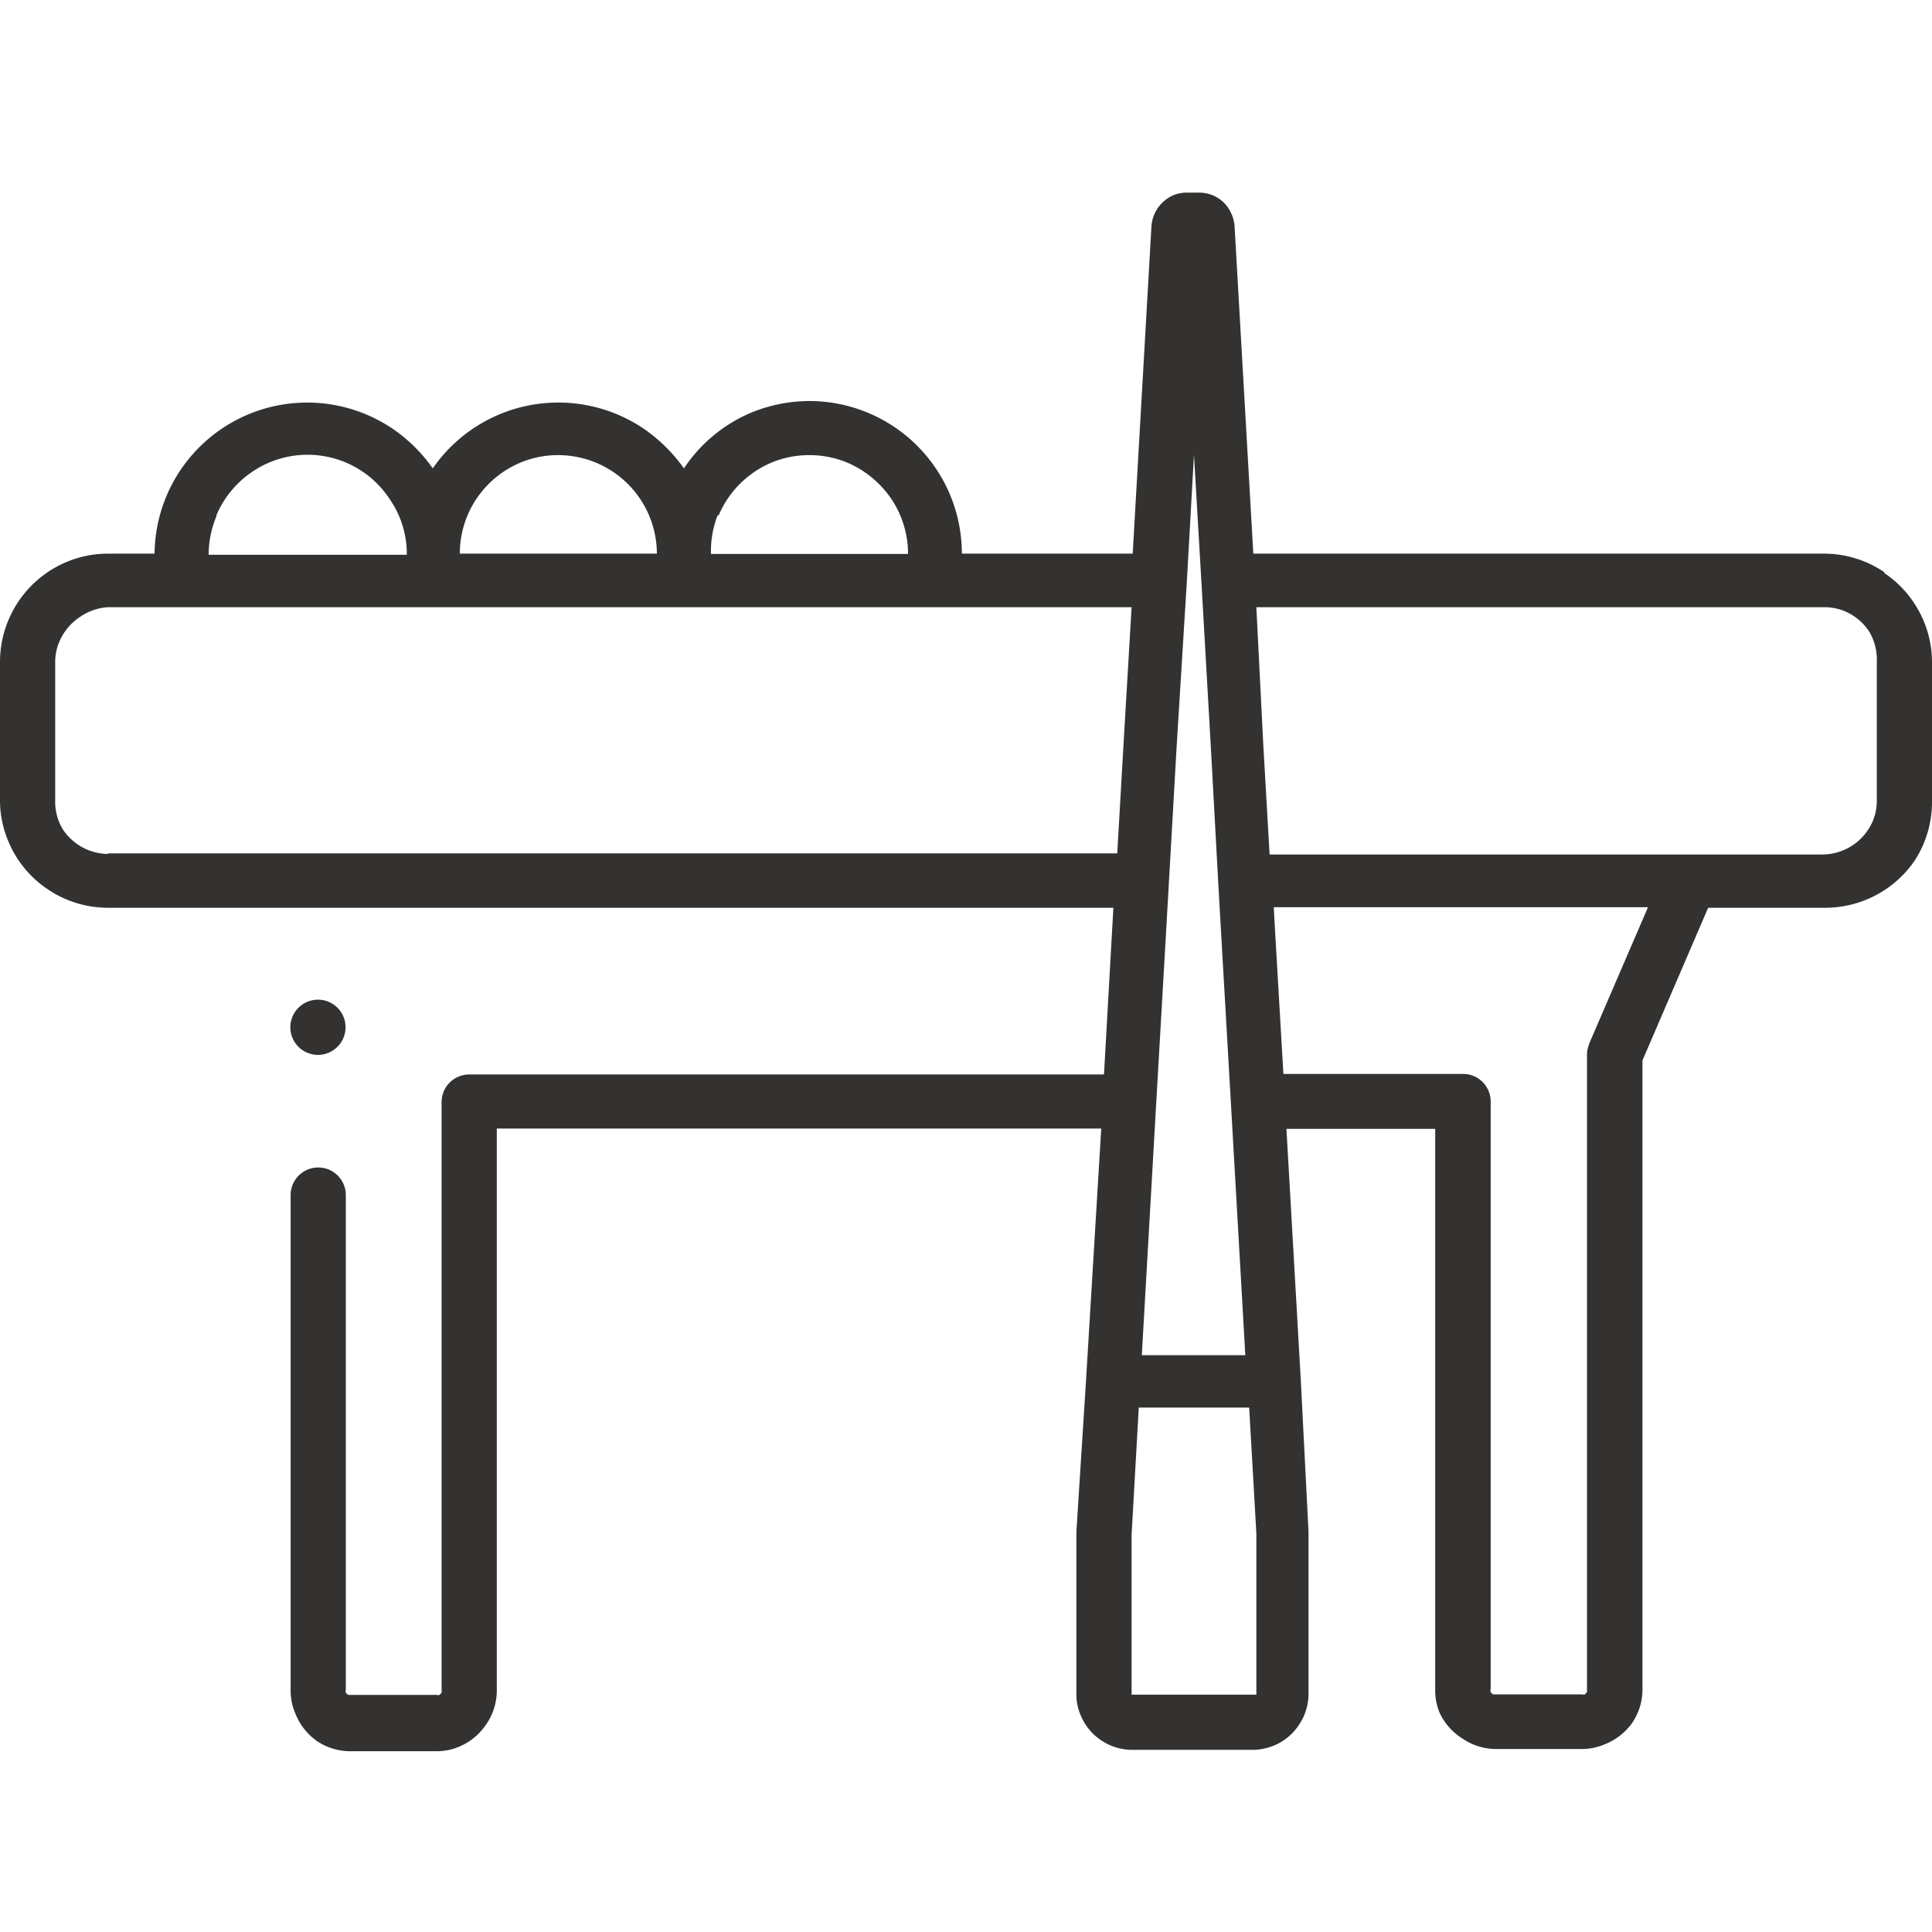 <svg xmlns="http://www.w3.org/2000/svg" id="Layer_1" data-name="Layer 1" viewBox="0 0 70 70"><path d="M68,29a1.91,1.91,0,0,1-.15.76,2,2,0,0,1-1.8,1.2H46l-.23-4h0L45.52,22H66.09a1.94,1.94,0,0,1,.76.15,2,2,0,0,1,.86.71A2,2,0,0,1,68,24v5ZM57.58,37.83a1,1,0,0,0-.08.39v23a.19.19,0,0,1,0,.08.34.34,0,0,1-.08.09.18.18,0,0,1-.11,0H54.1a.34.34,0,0,1-.09-.08.18.18,0,0,1,0-.11V39.91a1,1,0,0,0-1-1H46.5l-.27-4.63-.08-1.41H59.71l-2.13,4.94ZM45.49,61.4l0,0H41s0,0,0,0a.05.05,0,0,1,0,0v-5.8L41.26,51h4l.26,4.55V61.4ZM3.91,30.94a2,2,0,0,1-.76-.16,2,2,0,0,1-.86-.71A1.92,1.92,0,0,1,2,29V24a1.86,1.86,0,0,1,.15-.75,2,2,0,0,1,.71-.87A2,2,0,0,1,3.91,22H41l-.29,4.92h0l-.23,4H3.91ZM7.84,18.67A3.6,3.6,0,0,1,9.13,17.1a3.56,3.56,0,0,1,5,1,3.49,3.49,0,0,1,.61,2H7.56a3.59,3.59,0,0,1,.28-1.39Zm9.1,0a3.6,3.6,0,0,1,1.29-1.57,3.53,3.53,0,0,1,2-.61,3.58,3.58,0,0,1,3.57,3.57H16.66a3.59,3.59,0,0,1,.28-1.39Zm9.1,0a3.6,3.6,0,0,1,1.29-1.57,3.5,3.5,0,0,1,2-.61,3.59,3.59,0,0,1,1.39.28,3.68,3.68,0,0,1,1.57,1.3,3.57,3.57,0,0,1,.61,2H25.76A3.59,3.59,0,0,1,26,18.67ZM41.89,40l.32-5.55L42.35,32l.28-4.92h0L43,21.1h0l.26-4.62.27,4.62h0l.34,5.95h0L44.14,32l.14,2.45L44.6,40h0l.52,9.1H41.37l.52-9.1ZM68.27,20.73a3.88,3.88,0,0,0-2.18-.67H45.41L44.73,8.18h0a1.32,1.32,0,0,0-.13-.47,1.25,1.25,0,0,0-.46-.53,1.27,1.27,0,0,0-.69-.2H43a1.28,1.28,0,0,0-.48.09,1.33,1.33,0,0,0-.8,1.11h0l-.68,11.88H34.85a5.53,5.53,0,0,0-5.52-5.53,5.59,5.59,0,0,0-2.16.44,5.5,5.5,0,0,0-2.39,2,5.88,5.88,0,0,0-1.46-1.44,5.53,5.53,0,0,0-7.64,1.44,5.71,5.71,0,0,0-1.46-1.44A5.53,5.53,0,0,0,5.6,20.06H3.91a3.86,3.86,0,0,0-1.52.31A3.93,3.93,0,0,0,0,24v5A3.82,3.82,0,0,0,.31,30.5a3.86,3.86,0,0,0,1.42,1.72,3.88,3.88,0,0,0,2.18.67H40.34l-.08,1.41L40,38.93H17a1,1,0,0,0-1,1V61.24a.19.19,0,0,1,0,.08.23.23,0,0,1-.08.09.17.17,0,0,1-.1,0H12.62a.34.34,0,0,1-.09-.08.18.18,0,0,1,0-.11V43.3a1,1,0,0,0-2,0h0V61.24a2.1,2.1,0,0,0,.17.84,2.21,2.21,0,0,0,.78,1,2.16,2.16,0,0,0,1.21.37h3.13a2.09,2.09,0,0,0,.83-.17,2.21,2.21,0,0,0,.95-.78A2.16,2.16,0,0,0,18,61.24V40.89h21.9L39.35,50h0L39,55.49v5.88a1.89,1.89,0,0,0,.16.79,2,2,0,0,0,.73.89,2,2,0,0,0,1.13.35h4.36a2.06,2.06,0,0,0,.79-.16,2,2,0,0,0,.89-.74,2,2,0,0,0,.35-1.13V55.49L47.13,50h0l-.52-9.1H52V61.24a2.1,2.1,0,0,0,.17.84A2.21,2.21,0,0,0,53,63a2.16,2.16,0,0,0,1.2.37H57.3a2.1,2.1,0,0,0,.84-.17,2.21,2.21,0,0,0,1-.78,2.16,2.16,0,0,0,.37-1.21V38.42l2.38-5.53h4.25a3.93,3.93,0,0,0,3.24-1.72A3.91,3.91,0,0,0,70,29V24a3.86,3.86,0,0,0-.31-1.52,3.91,3.91,0,0,0-1.42-1.72Z" style="fill:#333230"></path><path d="M11.52,38.22a1,1,0,1,0-1-1,1,1,0,0,0,1,1Z" style="fill:#333230"></path></svg>
